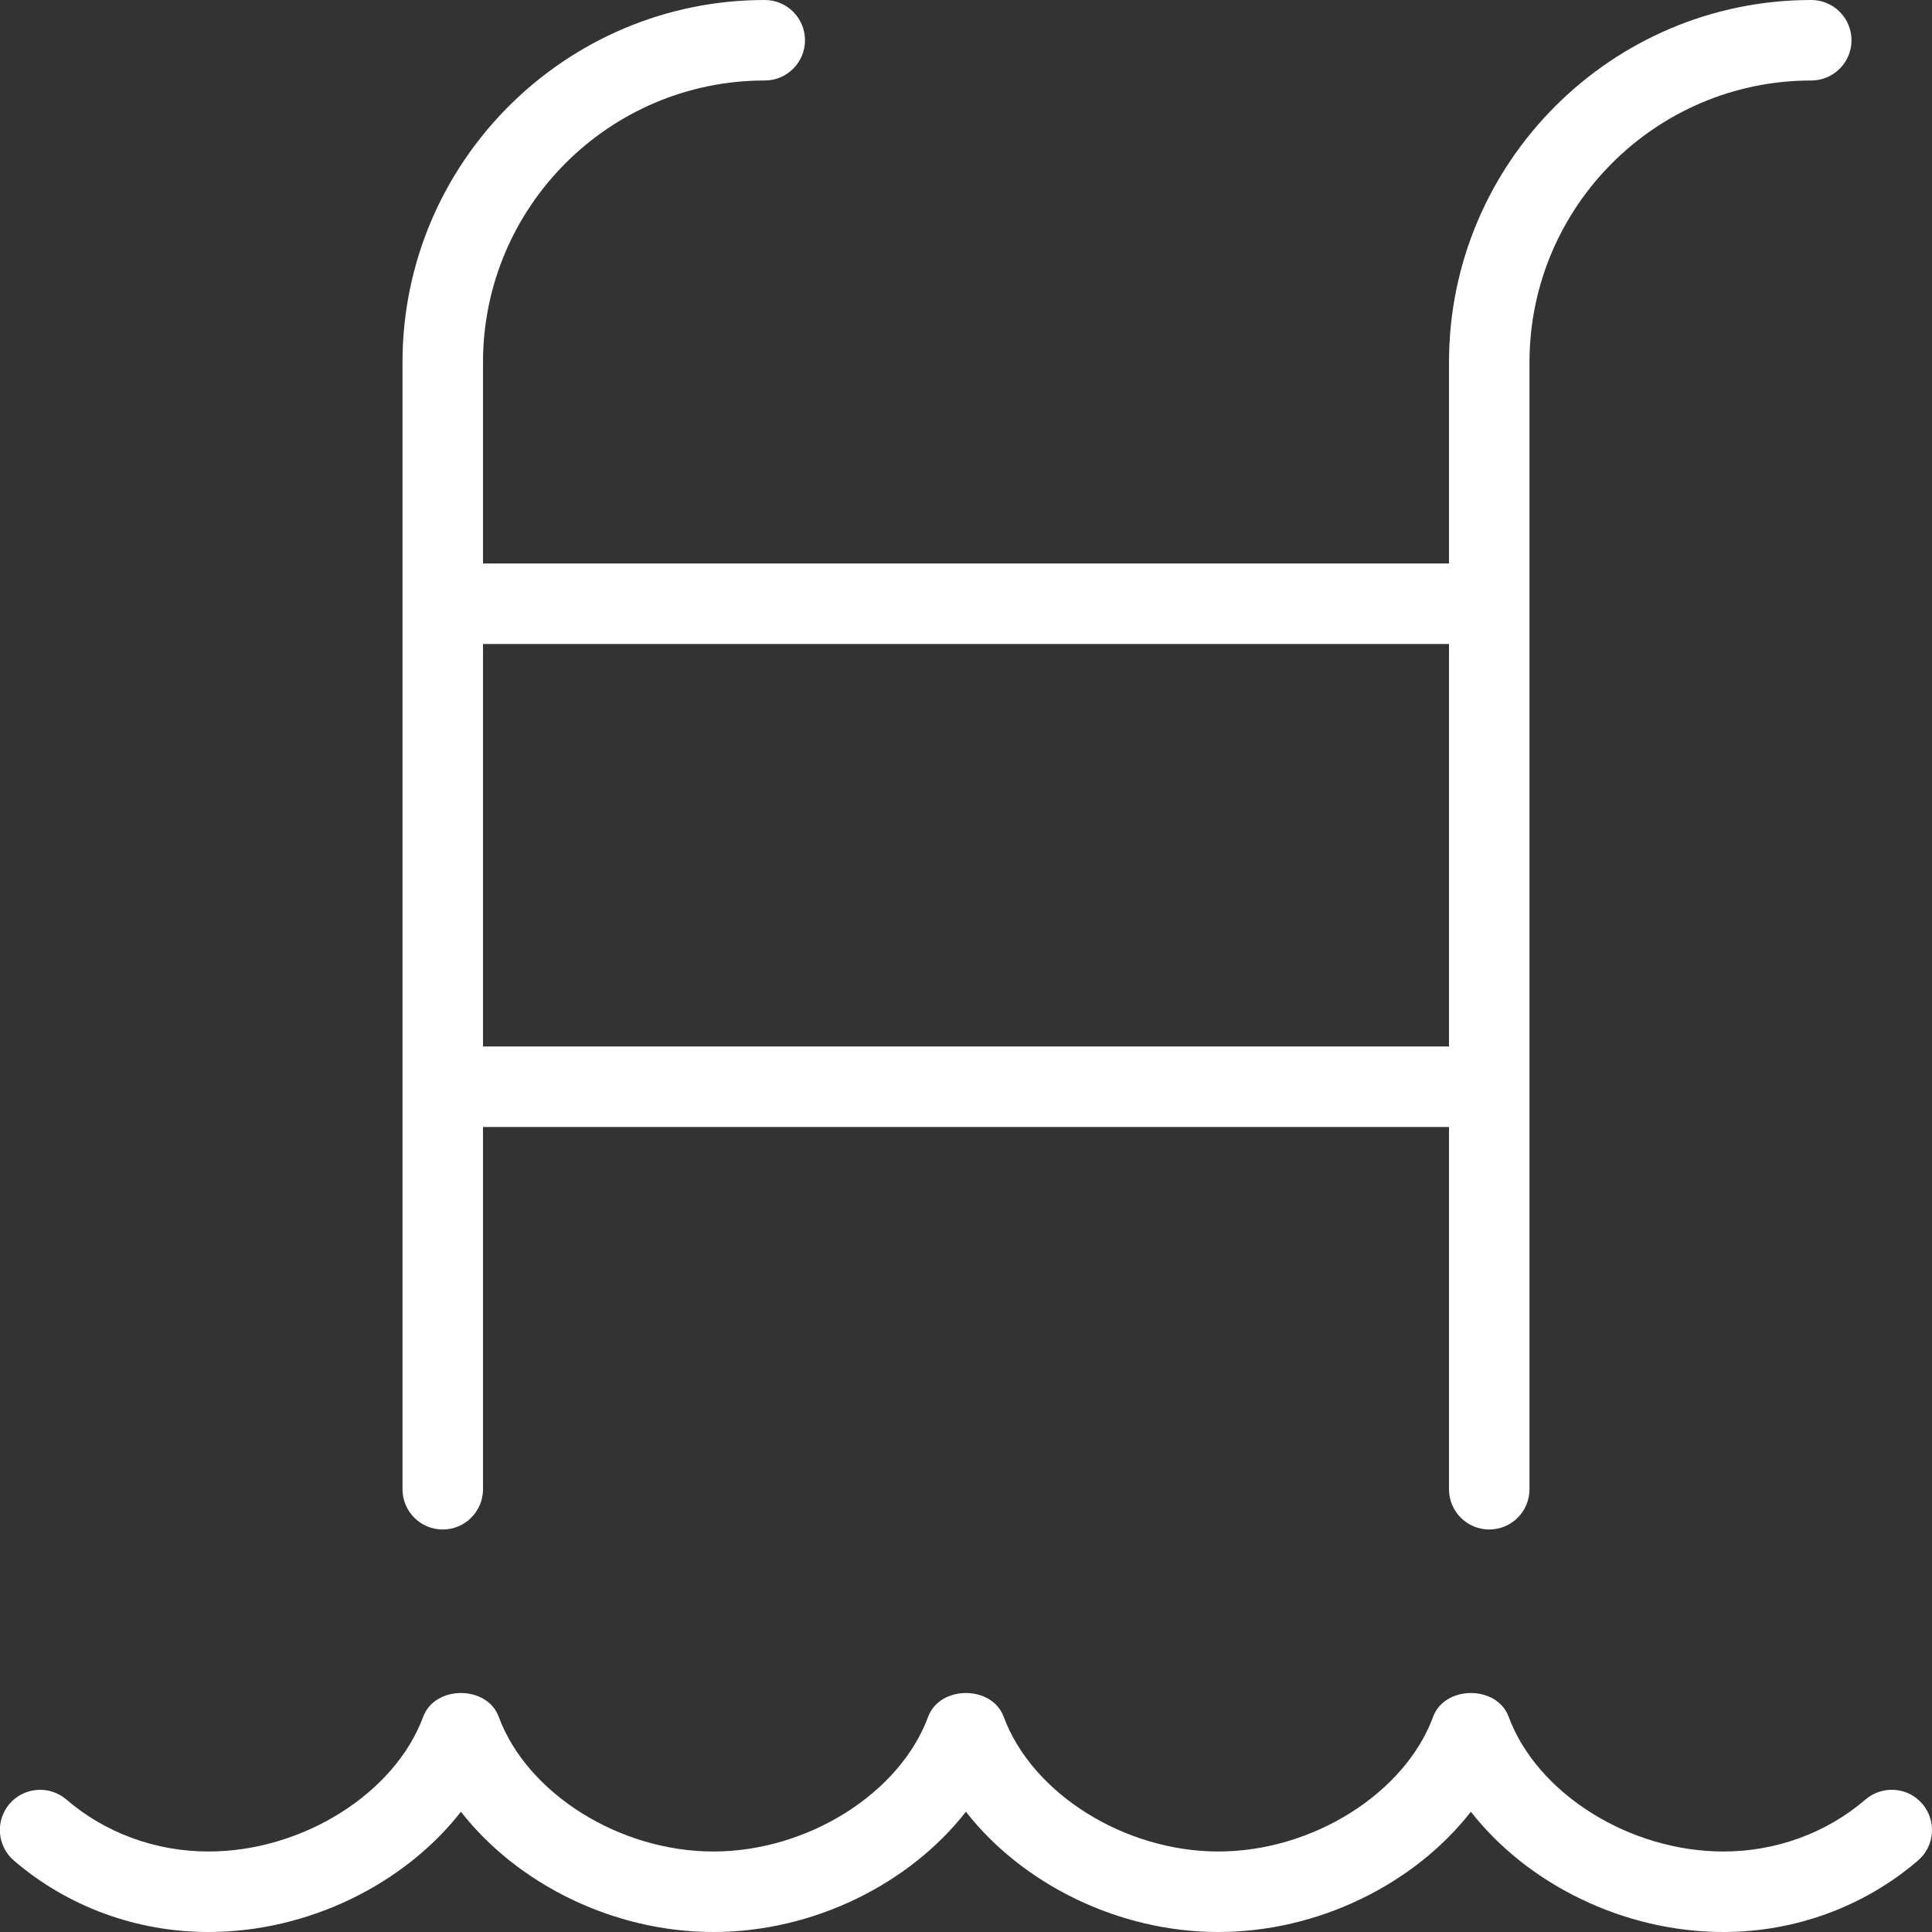 <?xml version="1.0" encoding="UTF-8"?>
<svg xmlns="http://www.w3.org/2000/svg" width="512" height="512" viewBox="0 0 512 512" fill="none">
  <rect x="0" y="0" width="512" height="512" fill="#333333" stroke="none"/>
  <g clip-path="url(#clip0_1_10)">
    <path d="M117.333 405.333C123.221 405.333 128 400.555 128 394.667V298.667H384V394.667C384 400.555 388.779 405.333 394.667 405.333C400.555 405.333 405.333 400.555 405.333 394.667V96C405.333 54.827 438.827 21.333 480 21.333C485.888 21.333 490.667 16.555 490.667 10.667C490.667 4.779 485.888 -7.62939e-06 480 -7.62939e-06C427.072 -7.62939e-06 384 43.072 384 96V149.333H128V96C128 54.827 161.493 21.333 202.667 21.333C208.555 21.333 213.333 16.555 213.333 10.667C213.333 4.779 208.555 -7.62939e-06 202.667 -7.62939e-06C149.739 -7.62939e-06 106.667 43.072 106.667 96V394.667C106.667 400.555 111.445 405.333 117.333 405.333ZM384 170.667V277.333H128V170.667H384ZM508.288 493.056C494.08 505.259 475.776 512 456.725 512C430.293 512 404.8 499.328 389.803 480.128C374.805 499.328 349.333 512 322.88 512C296.427 512 270.976 499.328 255.979 480.128C240.981 499.328 215.509 512 189.056 512C162.603 512 137.152 499.328 122.155 480.128C107.157 499.328 81.685 512 55.232 512C36.181 512 17.877 505.28 3.669 493.056C-0.789 489.216 -1.301 482.496 2.539 478.016C6.4 473.557 13.12 473.067 17.579 476.885C27.904 485.76 41.28 490.667 55.232 490.667C80.149 490.667 104.619 475.307 112.149 454.955C115.243 446.571 129.067 446.571 132.16 454.955C139.691 475.307 164.139 490.667 189.056 490.667C213.973 490.667 238.443 475.307 245.973 454.955C249.067 446.571 262.891 446.571 265.984 454.955C273.515 475.307 297.963 490.667 322.88 490.667C347.797 490.667 372.267 475.307 379.797 454.955C382.891 446.571 396.715 446.571 399.808 454.955C407.339 475.307 431.808 490.667 456.725 490.667C470.656 490.667 484.032 485.781 494.379 476.885C498.88 473.045 505.6 473.557 509.419 478.016C513.28 482.496 512.747 489.216 508.288 493.056Z" fill="white"></path>
  </g>
  <defs>
    <clipPath id="clip0_1_10">
      <rect width="512" height="512" fill="white"></rect>
    </clipPath>
  </defs>
</svg>
